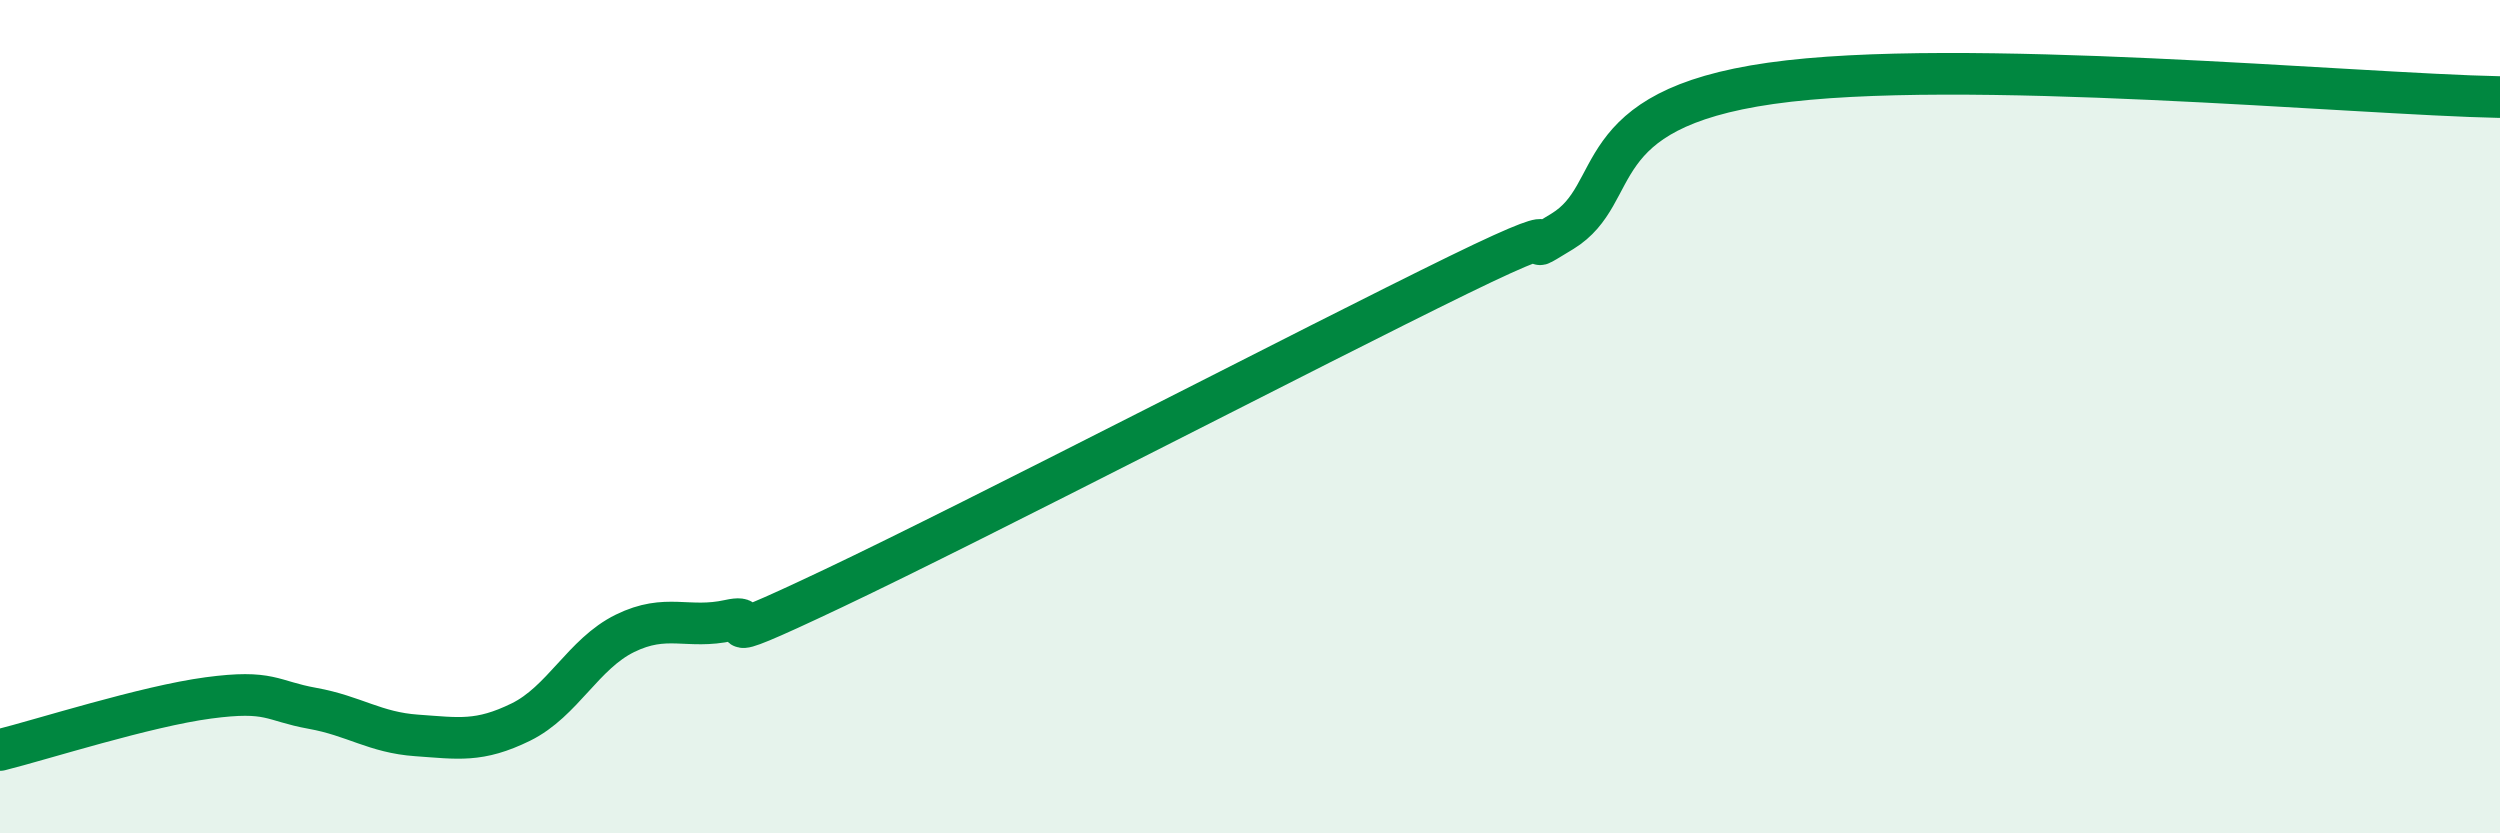 
    <svg width="60" height="20" viewBox="0 0 60 20" xmlns="http://www.w3.org/2000/svg">
      <path
        d="M 0,18 C 1,17.75 3.5,16.95 5,16.75 C 6.5,16.55 6.5,16.82 7.5,17 C 8.5,17.18 9,17.58 10,17.65 C 11,17.72 11.5,17.82 12.5,17.33 C 13.5,16.84 14,15.69 15,15.2 C 16,14.71 16.5,15.11 17.5,14.89 C 18.5,14.67 16.5,15.78 20,14.12 C 23.5,12.46 31.5,8.31 35,6.6 C 38.5,4.89 36,6.47 37.5,5.55 C 39,4.63 38,2.64 42.5,2 C 47,1.36 56.5,2.26 60,2.33L60 20L0 20Z"
        fill="#008740"
        opacity="0.1"
        stroke-linecap="round"
        stroke-linejoin="round"
      />
      <path
        d="M 0,18 C 1,17.75 3.5,16.95 5,16.75 C 6.5,16.55 6.5,16.82 7.5,17 C 8.5,17.18 9,17.58 10,17.65 C 11,17.72 11.5,17.82 12.5,17.33 C 13.5,16.84 14,15.69 15,15.2 C 16,14.71 16.5,15.11 17.5,14.89 C 18.5,14.67 16.5,15.78 20,14.12 C 23.5,12.46 31.5,8.31 35,6.6 C 38.5,4.89 36,6.47 37.5,5.55 C 39,4.63 38,2.64 42.5,2 C 47,1.36 56.5,2.26 60,2.33"
        stroke="#008740"
        stroke-width="1"
        fill="none"
        stroke-linecap="round"
        stroke-linejoin="round"
      />
    </svg>
  